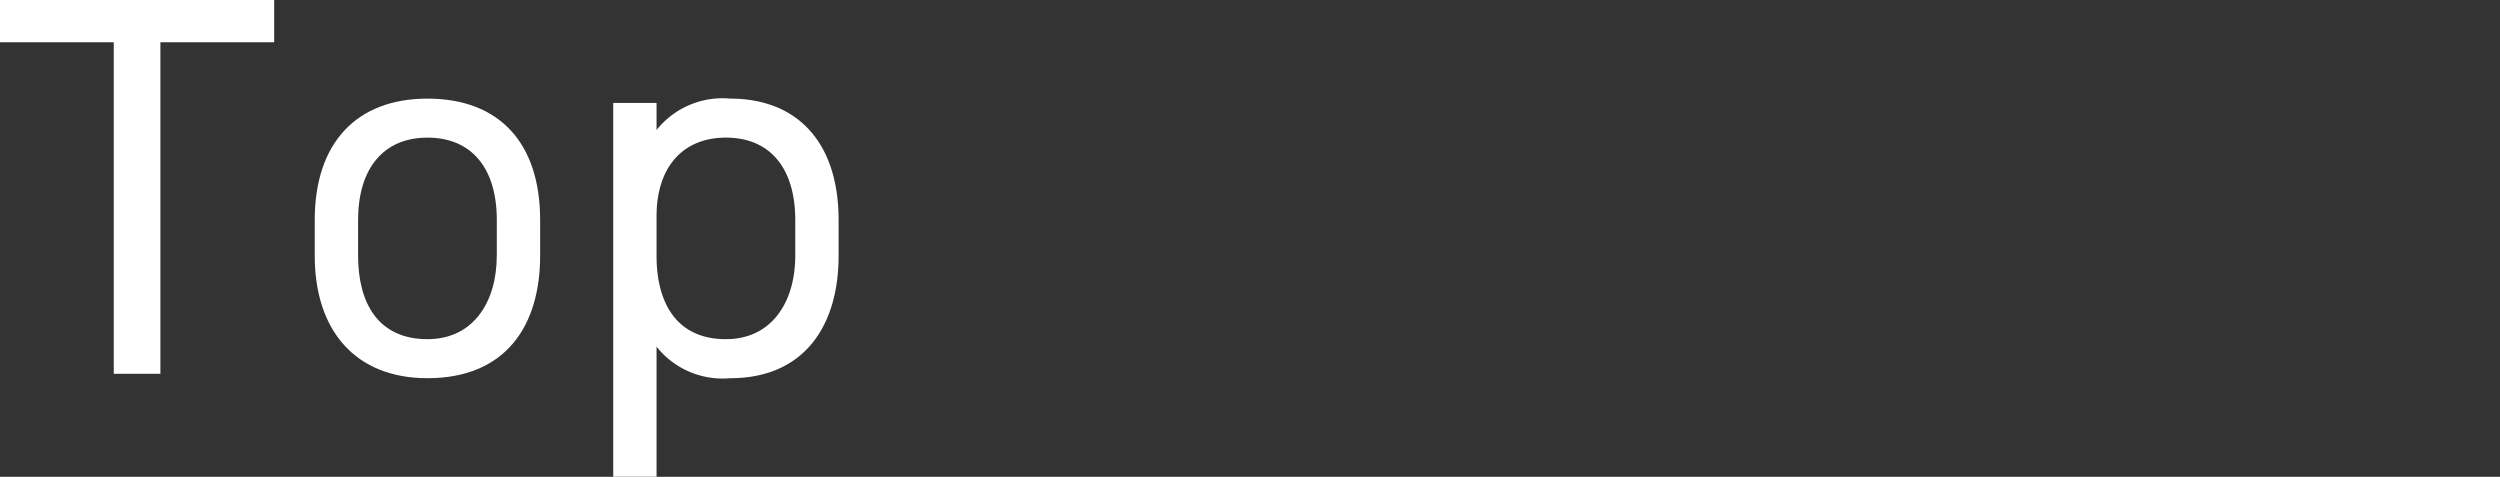 <svg xmlns="http://www.w3.org/2000/svg" width="92.3" height="17.604" viewBox="0 0 92.3 17.604">
  <rect x="0" y="0" width="92.3" height="17.604" fill="#333333" stroke="none"/>
  <defs>
    <style>
      .a {
        fill: #fff;
      }
    </style>
  </defs>
  <g>
    <path class="a" d="M10.122,0V1.56h-4.2V13.8H4.2V1.56H0V0Z"/>
    <path class="a" d="M19.942,9.441c0,2.6-1.28,4.522-4.161,4.522-2.661,0-4.161-1.761-4.161-4.522V8.121c0-2.841,1.54-4.48,4.161-4.48,2.64,0,4.161,1.62,4.161,4.48Zm-1.6,0V8.121c0-1.9-.92-3.04-2.56-3.04s-2.561,1.16-2.561,3.04v1.32c0,1.721.72,3.081,2.561,3.081C17.481,12.522,18.341,11.142,18.341,9.441Z"/>
    <path class="a" d="M26.961,3.641c2.48,0,4,1.62,4,4.48v1.32c0,2.6-1.28,4.522-4,4.522A3.114,3.114,0,0,1,24.24,12.8v4.8h-1.6V3.8h1.6v1A3.112,3.112,0,0,1,26.961,3.641Zm2.4,5.8V8.121c0-1.9-.92-3.04-2.56-3.04-1.6,0-2.561,1.1-2.561,2.9v1.46c0,1.721.72,3.081,2.561,3.081C28.5,12.522,29.361,11.142,29.361,9.441Z"/>
  </g>
</svg>
